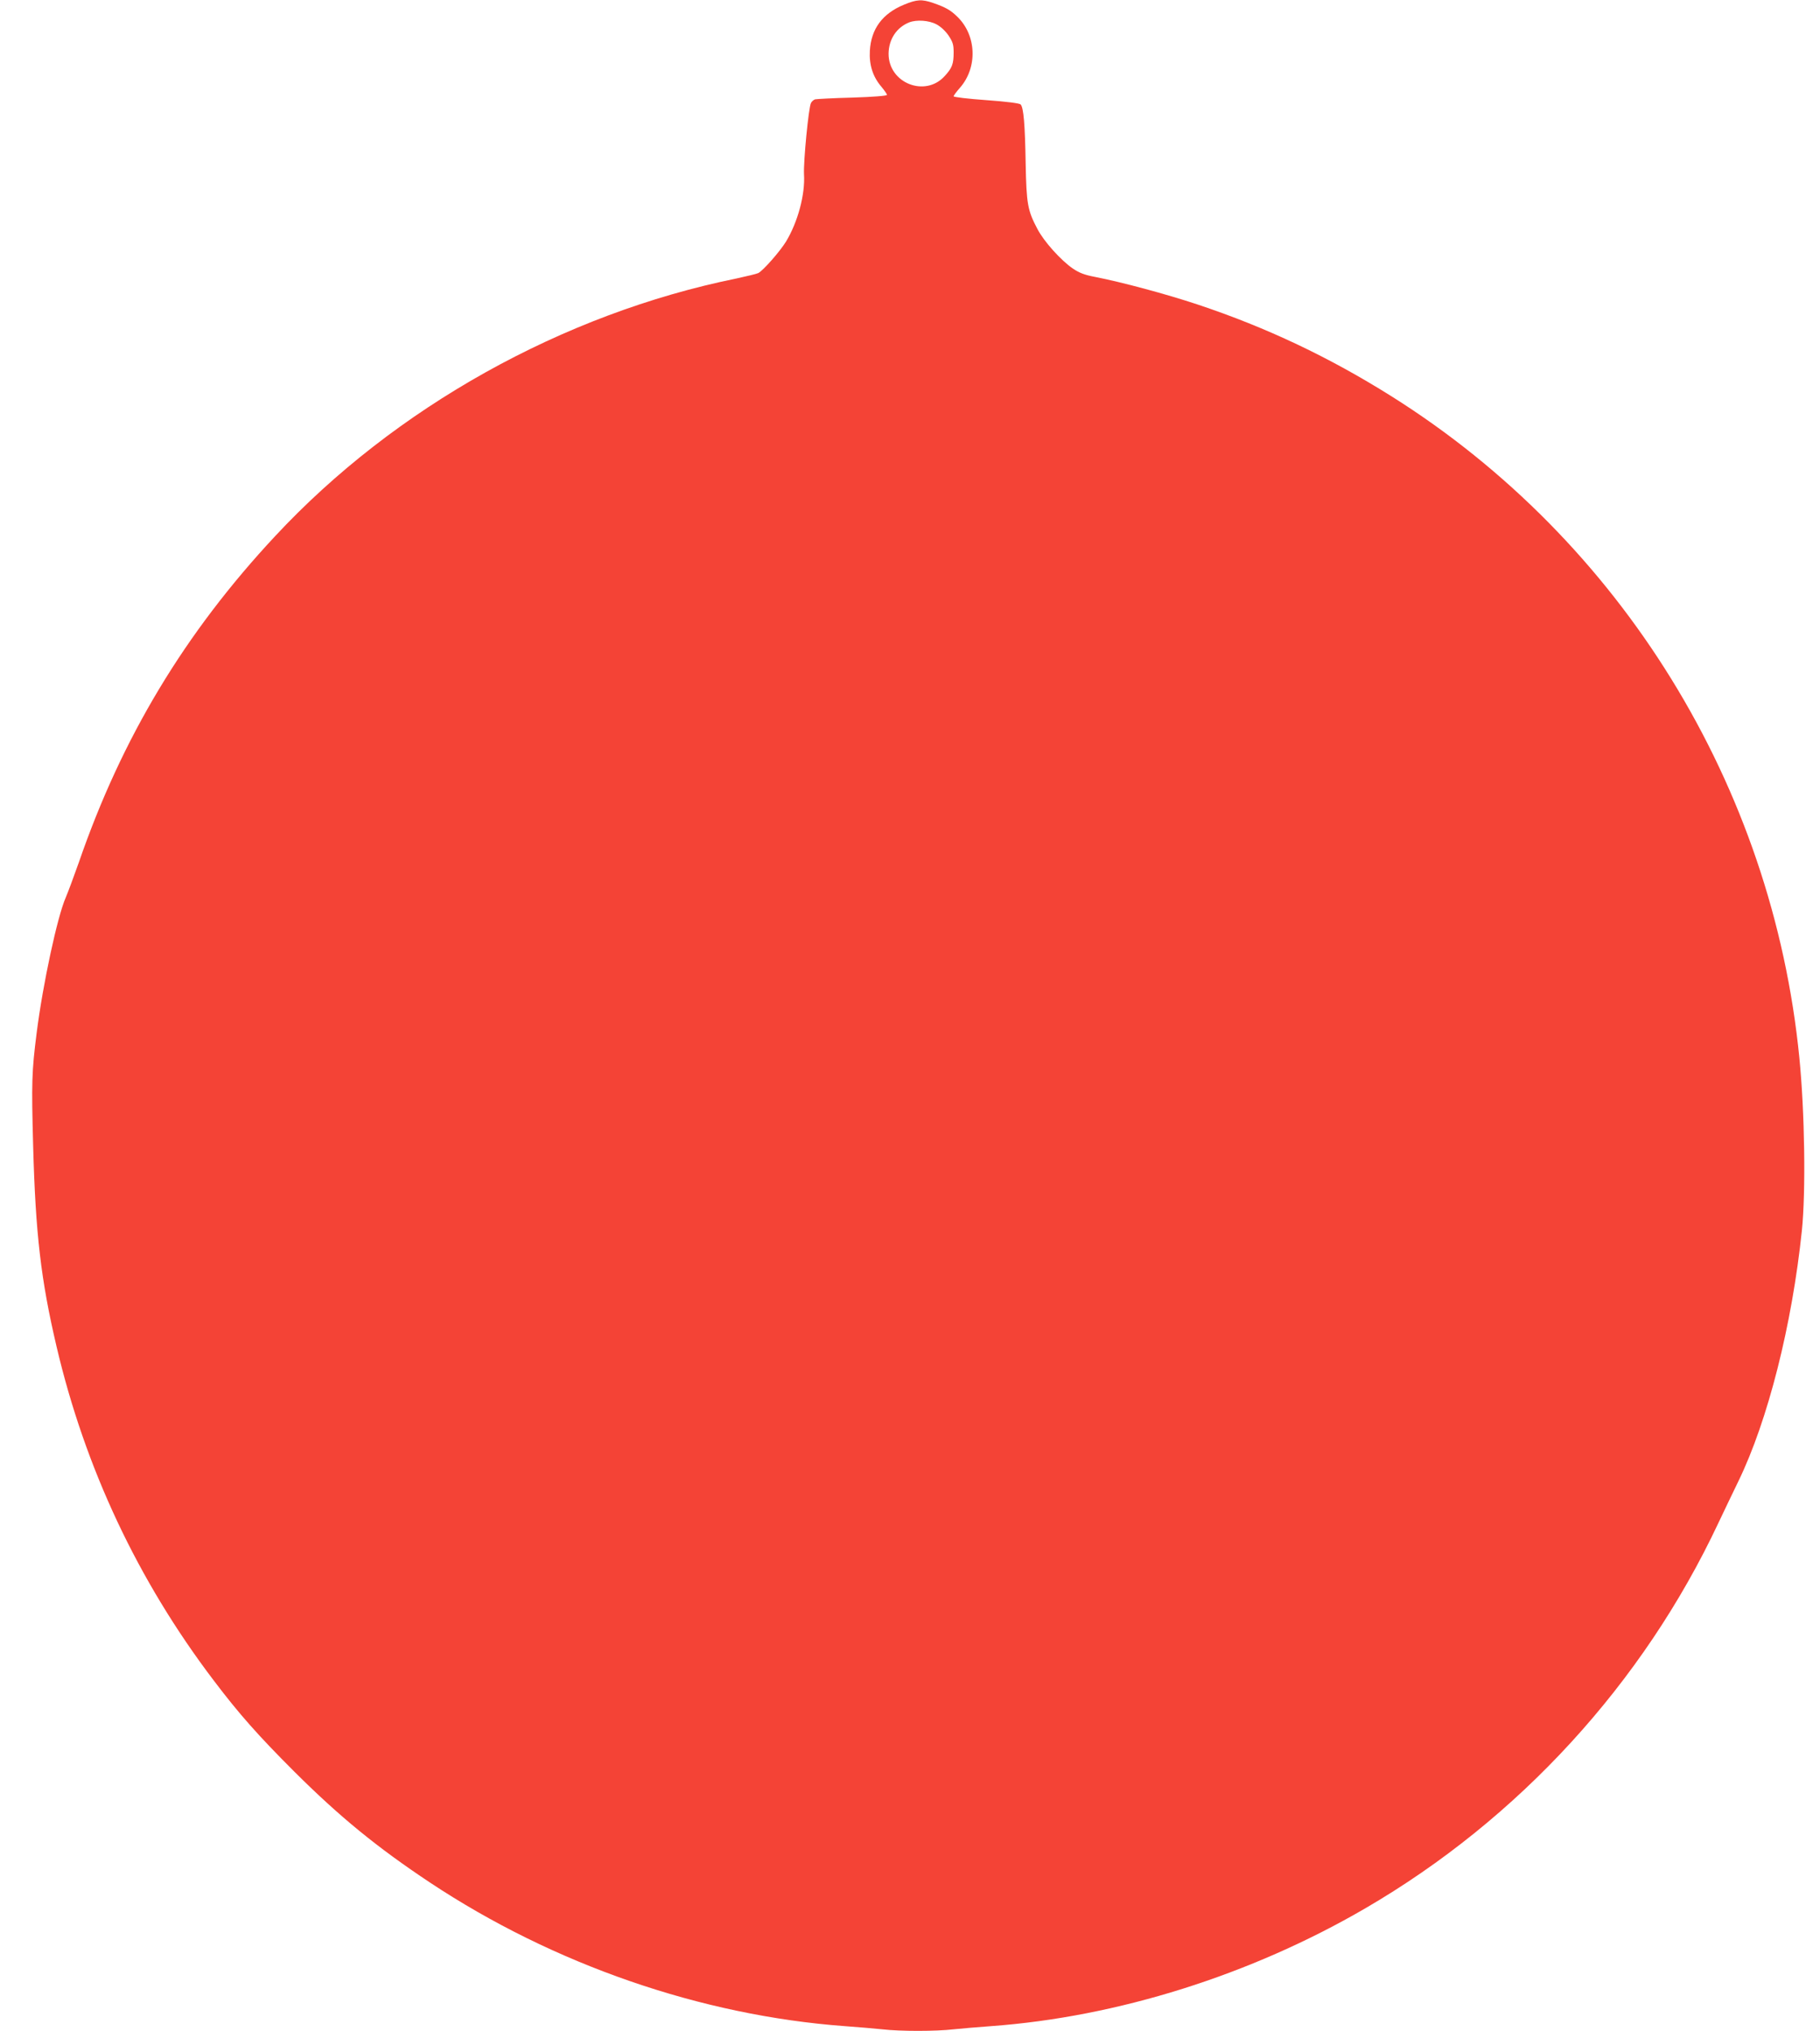 <?xml version="1.0" standalone="no"?>
<!DOCTYPE svg PUBLIC "-//W3C//DTD SVG 20010904//EN"
 "http://www.w3.org/TR/2001/REC-SVG-20010904/DTD/svg10.dtd">
<svg version="1.0" xmlns="http://www.w3.org/2000/svg"
 width="1147pt" height="1280pt" viewBox="0 0 1147 1280"
 preserveAspectRatio="xMidYMid meet">
<g transform="translate(0,1280) scale(0.1,-0.1)"
fill="#f44336" stroke="none">
<path d="M5696 12770 c-135 -56 -206 -152 -214 -290 -5 -90 19 -164 73 -227
19 -23 35 -46 35 -51 0 -6 -87 -13 -217 -17 -120 -3 -226 -9 -236 -11 -9 -3
-21 -13 -26 -23 -15 -27 -48 -369 -44 -449 8 -128 -39 -301 -113 -424 -38 -62
-143 -182 -175 -199 -10 -5 -72 -20 -137 -34 -1096 -223 -2154 -814 -2908
-1624 -570 -611 -966 -1270 -1237 -2056 -31 -88 -68 -187 -82 -220 -53 -119
-145 -547 -184 -855 -31 -245 -33 -311 -22 -715 15 -551 49 -842 147 -1260
180 -768 512 -1475 990 -2105 161 -213 282 -349 508 -575 287 -286 522 -478
856 -700 778 -516 1708 -838 2615 -905 83 -6 189 -15 236 -20 111 -13 337 -13
448 0 47 5 154 14 236 20 798 58 1639 323 2360 743 967 563 1749 1417 2224
2427 30 63 87 183 127 265 186 383 338 985 400 1581 25 245 18 743 -16 1087
-169 1713 -1123 3259 -2570 4169 -393 247 -788 434 -1220 578 -201 67 -481
142 -650 175 -64 12 -98 25 -138 52 -76 52 -183 171 -224 250 -62 117 -69 158
-74 411 -4 246 -13 355 -32 374 -7 7 -90 18 -217 27 -113 8 -205 19 -205 24 0
5 18 29 40 54 112 128 105 330 -17 448 -43 42 -74 59 -151 86 -73 25 -104 23
-186 -11z m205 -123 c27 -14 57 -42 77 -71 27 -41 32 -57 32 -106 0 -73 -9
-98 -56 -149 -123 -137 -355 -45 -354 141 1 90 50 165 130 197 46 18 124 13
171 -12z"/>
</g>
</svg>
